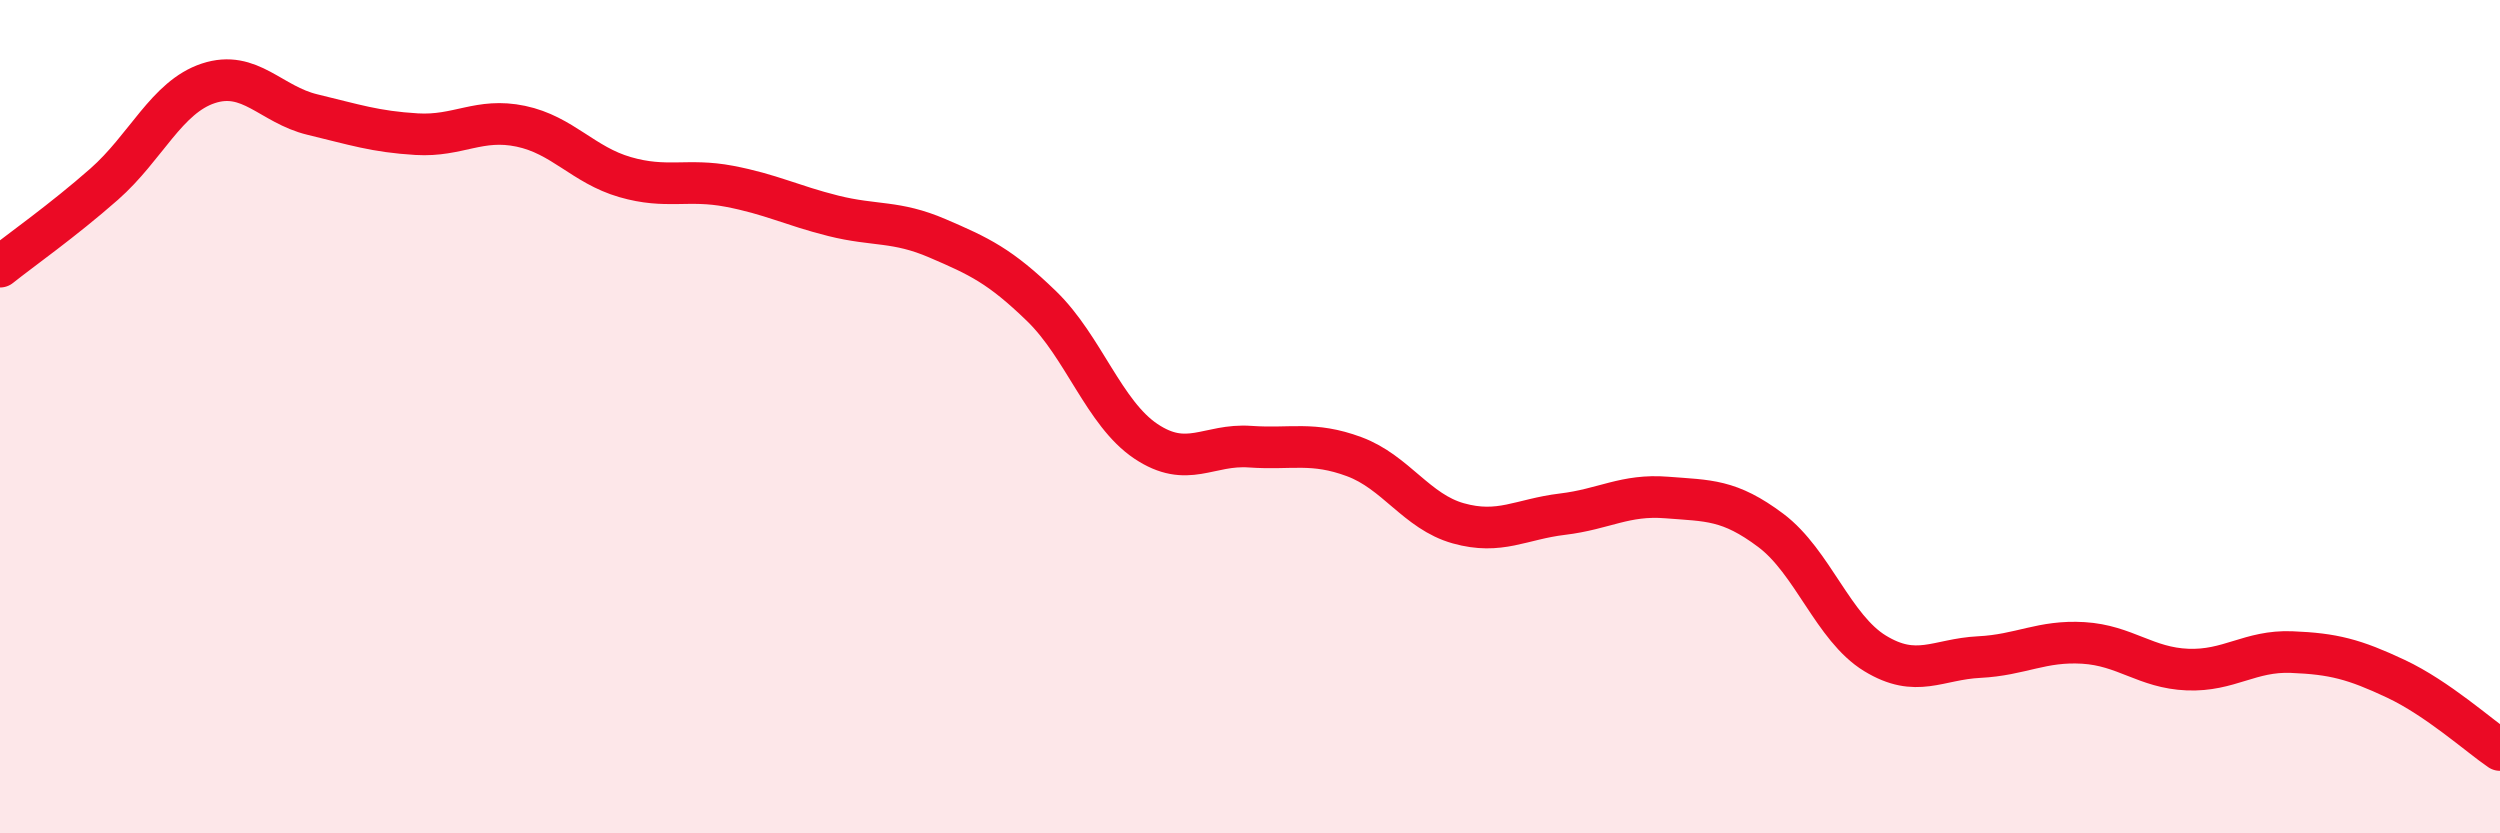 
    <svg width="60" height="20" viewBox="0 0 60 20" xmlns="http://www.w3.org/2000/svg">
      <path
        d="M 0,6.4 C 0.5,6 1.5,5.3 2.5,4.42 C 3.5,3.54 4,2.33 5,2 C 6,1.67 6.5,2.51 7.5,2.75 C 8.5,2.99 9,3.16 10,3.22 C 11,3.28 11.5,2.82 12.5,3.03 C 13.5,3.24 14,3.96 15,4.25 C 16,4.54 16.5,4.28 17.5,4.47 C 18.5,4.66 19,4.93 20,5.18 C 21,5.43 21.5,5.29 22.5,5.72 C 23.5,6.15 24,6.38 25,7.35 C 26,8.32 26.5,9.92 27.5,10.59 C 28.5,11.26 29,10.65 30,10.72 C 31,10.79 31.5,10.59 32.5,10.96 C 33.5,11.33 34,12.28 35,12.56 C 36,12.84 36.5,12.46 37.5,12.34 C 38.5,12.22 39,11.86 40,11.94 C 41,12.02 41.5,11.98 42.5,12.73 C 43.5,13.48 44,15.07 45,15.68 C 46,16.29 46.5,15.82 47.5,15.77 C 48.5,15.72 49,15.37 50,15.43 C 51,15.49 51.5,16.03 52.5,16.07 C 53.5,16.11 54,15.61 55,15.65 C 56,15.69 56.5,15.82 57.5,16.29 C 58.5,16.76 59.5,17.66 60,18L60 20L0 20Z"
        fill="#EB0A25"
        opacity="0.1"
        stroke-linecap="round"
        stroke-linejoin="round"
      />
      <path
        d="M 0,6.4 C 0.5,6 1.5,5.3 2.5,4.42 C 3.5,3.54 4,2.33 5,2 C 6,1.67 6.5,2.51 7.5,2.75 C 8.5,2.99 9,3.16 10,3.22 C 11,3.28 11.5,2.82 12.5,3.03 C 13.5,3.24 14,3.96 15,4.25 C 16,4.54 16.5,4.28 17.5,4.47 C 18.5,4.66 19,4.93 20,5.18 C 21,5.43 21.5,5.29 22.5,5.72 C 23.5,6.15 24,6.38 25,7.35 C 26,8.32 26.5,9.92 27.5,10.59 C 28.5,11.26 29,10.65 30,10.72 C 31,10.79 31.5,10.59 32.5,10.96 C 33.5,11.33 34,12.28 35,12.56 C 36,12.84 36.5,12.46 37.5,12.34 C 38.5,12.22 39,11.86 40,11.94 C 41,12.02 41.5,11.98 42.5,12.73 C 43.5,13.48 44,15.07 45,15.68 C 46,16.29 46.5,15.82 47.5,15.77 C 48.5,15.72 49,15.37 50,15.43 C 51,15.49 51.5,16.03 52.5,16.07 C 53.5,16.11 54,15.61 55,15.65 C 56,15.69 56.5,15.82 57.5,16.29 C 58.5,16.76 59.5,17.66 60,18"
        stroke="#EB0A25"
        stroke-width="1"
        fill="none"
        stroke-linecap="round"
        stroke-linejoin="round"
      />
    </svg>
  